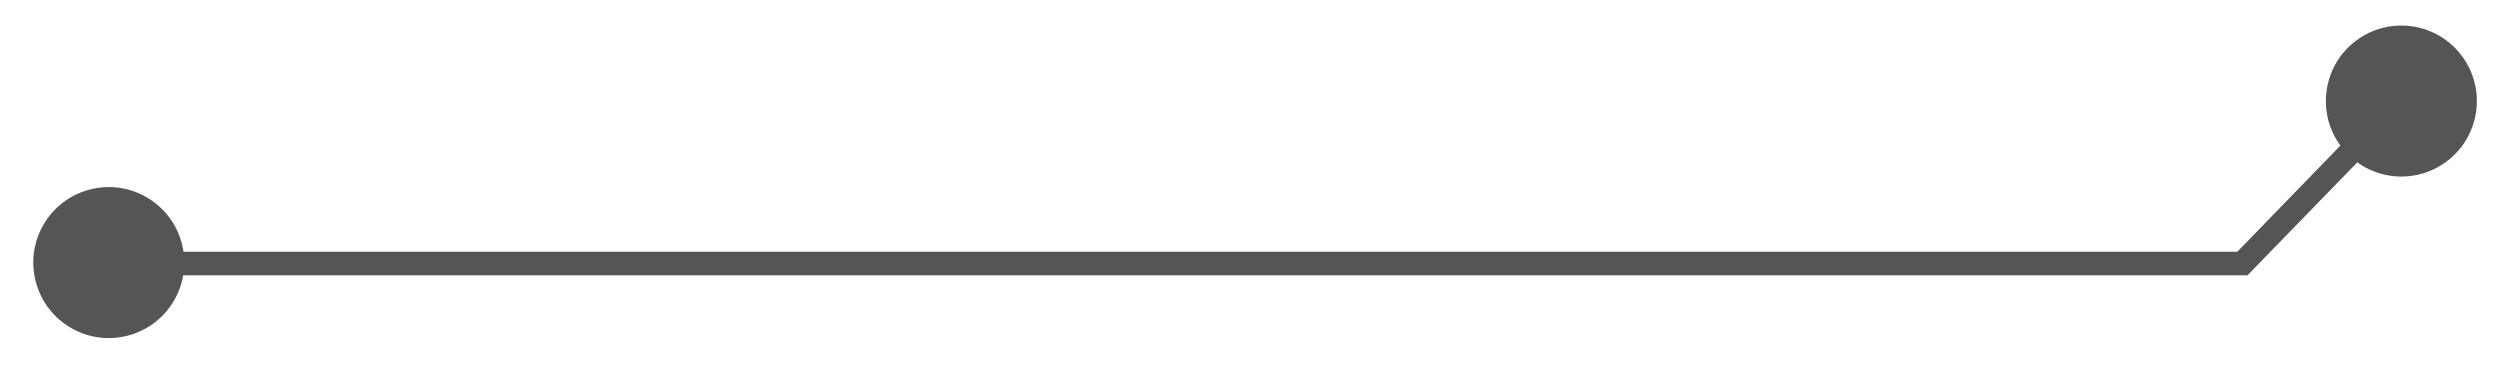 <?xml version="1.0" encoding="UTF-8"?> <svg xmlns="http://www.w3.org/2000/svg" width="188" height="28" viewBox="0 0 188 28" fill="none"><path d="M181.678 2.029C184.754 2.634 186.757 5.618 186.152 8.694C185.547 11.771 182.563 13.774 179.486 13.169C176.41 12.563 174.407 9.579 175.012 6.503C175.617 3.427 178.601 1.424 181.678 2.029Z" fill="#555555"></path><path d="M10.997 14.817C13.719 16.372 14.665 19.84 13.109 22.562C11.554 25.284 8.087 26.23 5.364 24.675C2.642 23.119 1.696 19.652 3.251 16.93C4.807 14.207 8.274 13.261 10.997 14.817Z" fill="#555555"></path><path d="M180.49 6.719C180.268 6.719 180.014 6.814 179.855 6.973L168.248 18.929H8.067C7.591 18.929 7.179 19.341 7.179 19.817C7.179 20.292 7.591 20.705 8.067 20.705H169.01L181.156 8.21C181.504 7.861 181.473 7.29 181.124 6.941C180.934 6.814 180.712 6.719 180.49 6.719Z" fill="#555555"></path></svg> 
